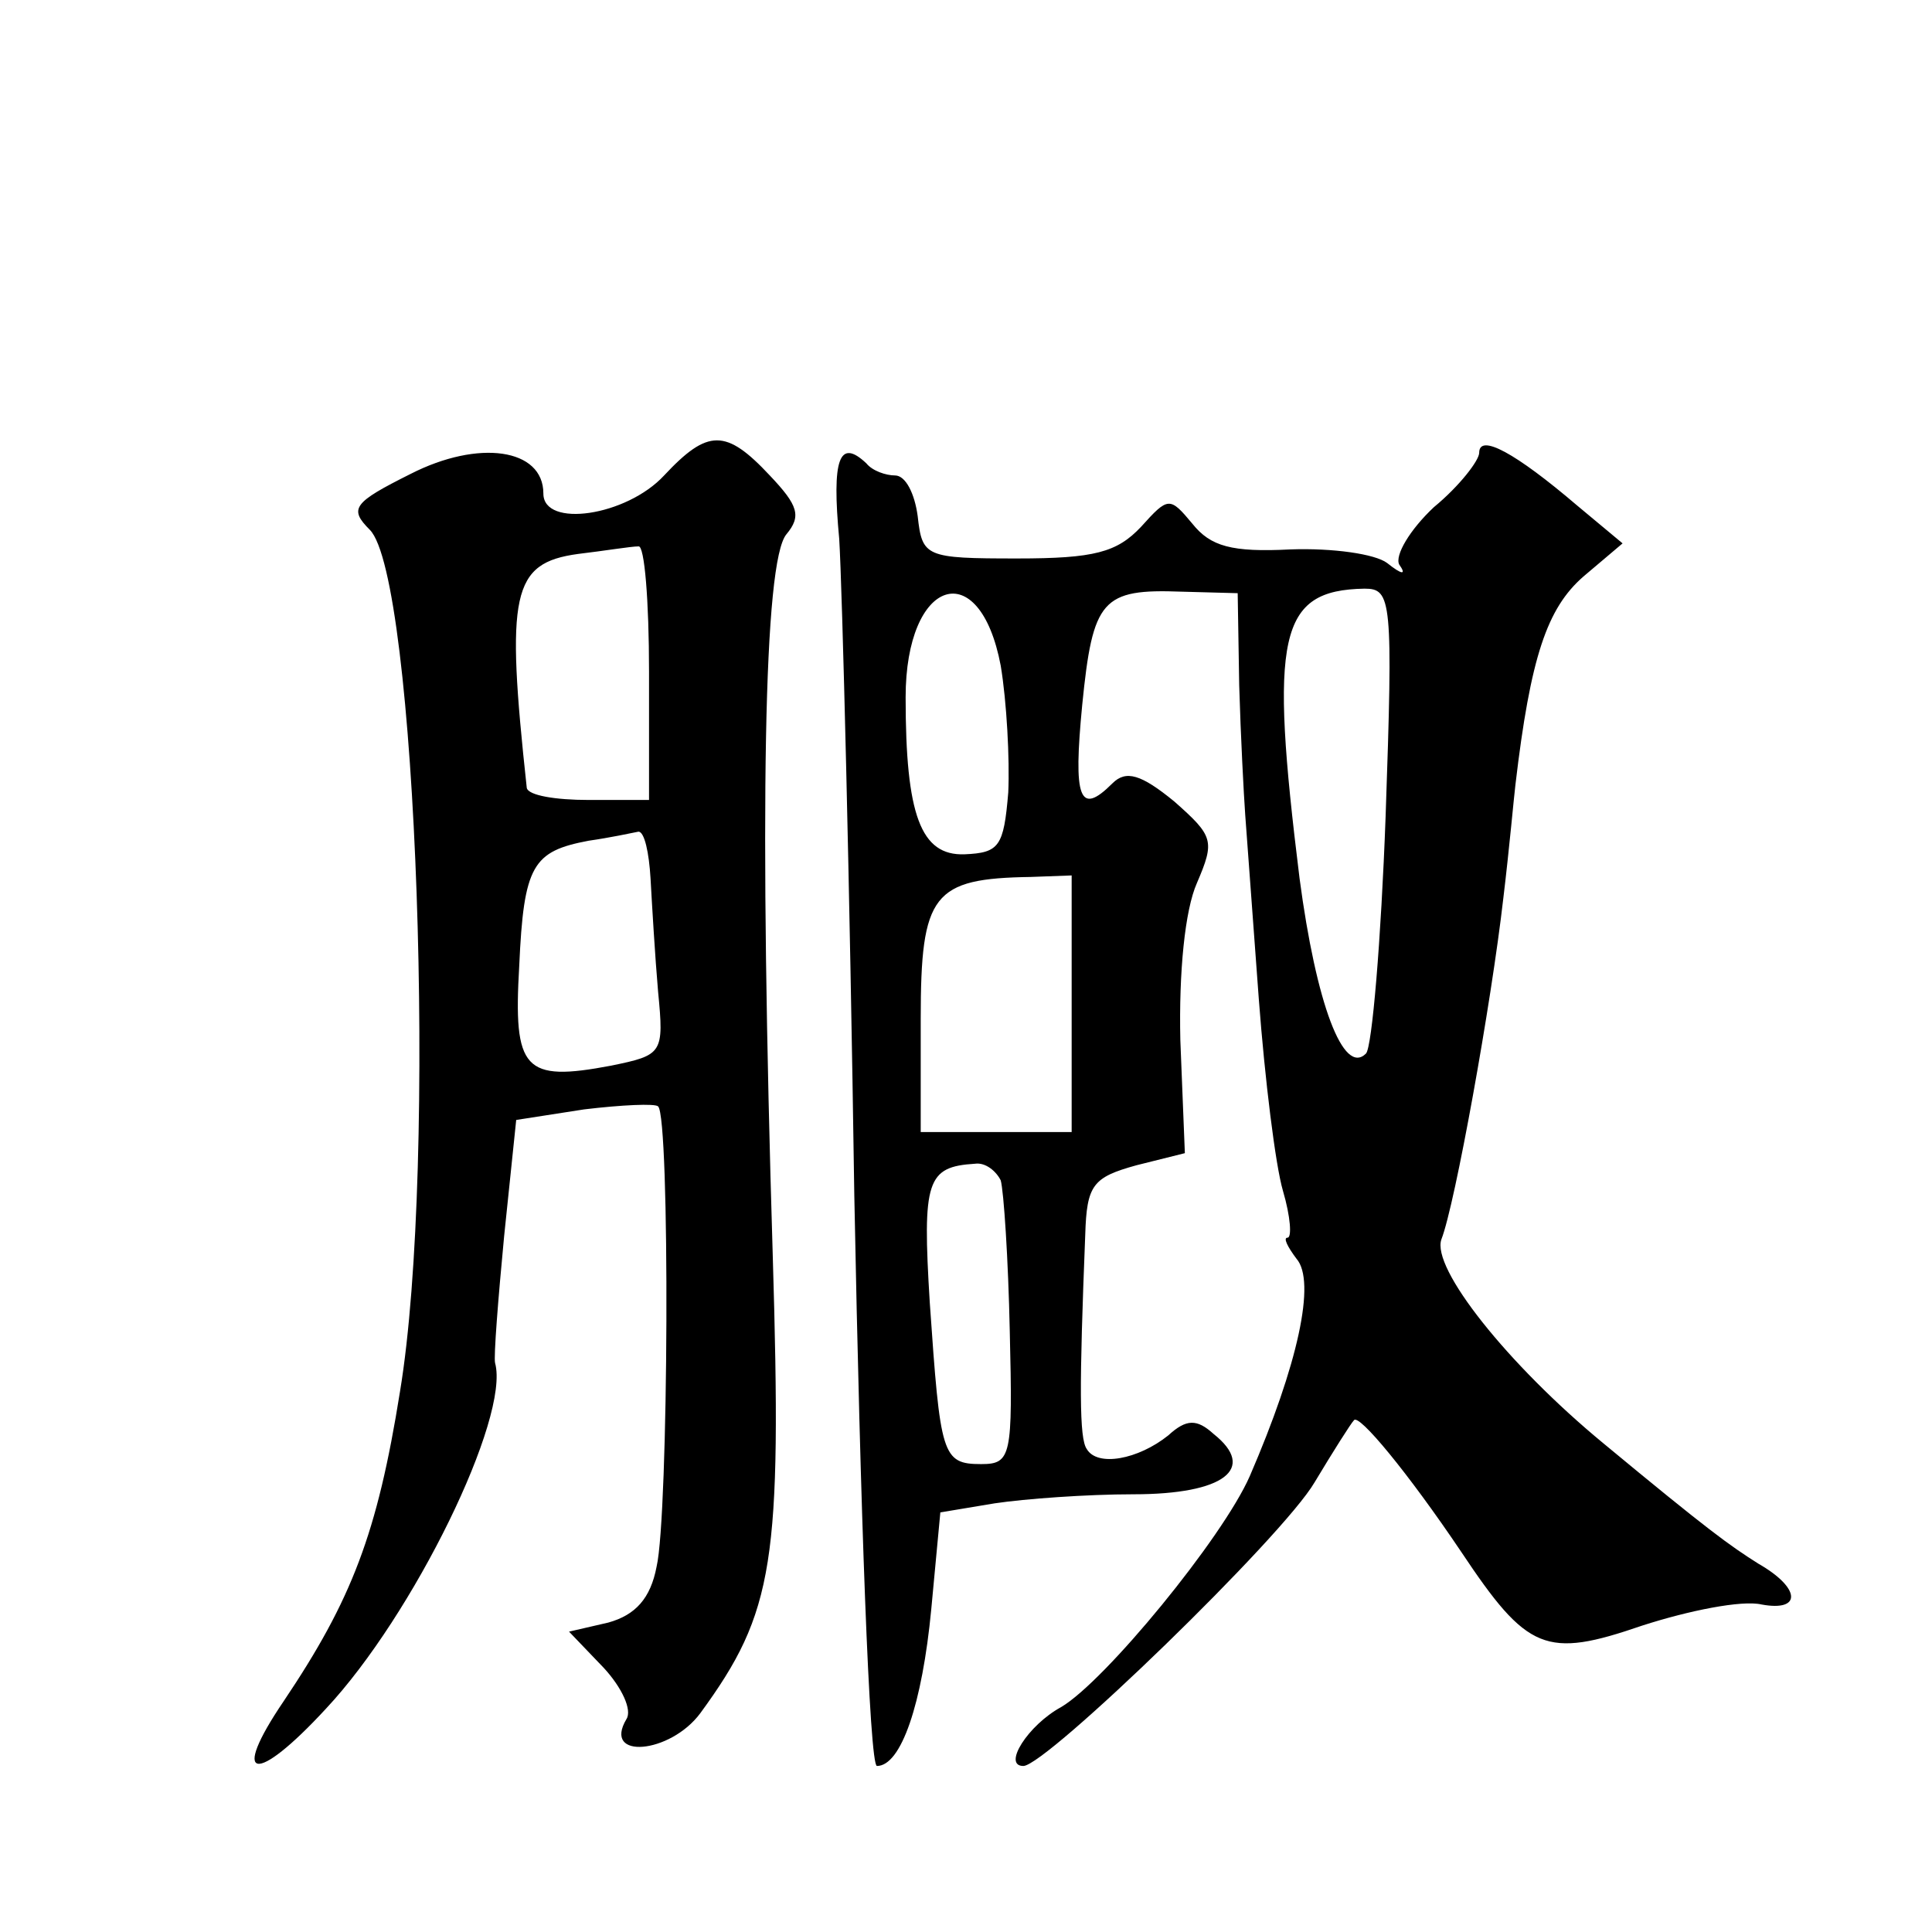 <?xml version="1.0" standalone="no"?>
<!DOCTYPE svg PUBLIC "-//W3C//DTD SVG 20010904//EN"
 "http://www.w3.org/TR/2001/REC-SVG-20010904/DTD/svg10.dtd">
<svg version="1.0" xmlns="http://www.w3.org/2000/svg"
 width="128pt" height="128pt" viewBox="0 0 128 128"
 preserveAspectRatio="xMidYMid meet">
<g transform="translate(0,128) scale(0.1,-0.1)"
fill="#0" stroke="none">
<path d="M272 966 c-38 -19 -41 -23 -27 -37 31 -31 45 -420 20 -571 -15 -94 -32
-138 -77 -205 -36 -53 -19 -56 28 -5 58 62 122 193 112 229 -1 4 2 42 6 84 l8 77
45 7 c25 3 47 4 49 2 8 -7 7 -271 -1 -305 -4 -21 -14 -32 -32 -37 l-26 -6 23 -24
c12 -13 19 -28 15 -34 -16 -27 29 -23 49 4 49 67 54 100 48 302 -9 297 -6 461 9
479 10 12 8 19 -11 39 -29 31 -41 31 -70 0 -25 -27 -80 -35 -80 -12 0 30 -43 36
-88 13z m158 -131 l0 -85 -40 0 c-22 0 -40 3 -41 8 -14 129 -10 149 34 155 17 2
35 5 40 5 4 1 7 -36 7 -83z m1 -137 c1 -18 3 -52 5 -75 4 -41 3 -42 -31 -49 -58
-11 -65 -3 -61 66 3 67 9 76 46 83 14 2 28 5 33 6 4 0 7 -14 8 -31z M980 980 c0
-5 -13 -22 -30 -36 -16 -15 -26 -32 -23 -38 5 -7 2 -7 -8 1 -8 6 -36 10 -64 9 -39
-2 -53 2 -65 17 -15 18 -16 18 -34 -2 -16 -17 -31 -21 -82 -21 -61 0 -63 1 -66
28 -2 15 -8 27 -15 27 -6 0 -15 3 -19 8 -18 17 -23 3 -18 -50 2 -32 7 -228 10 -435
4 -208 10 -378 15 -378 16 0 30 41 36 104 l6 64 36 6 c20 3 61 6 92 6 60 0 82 17
53 40 -11 10 -18 10 -30 -1 -20 -16 -47 -21 -54 -9 -5 7 -5 41 -1 142 1 33 5 38
34 46 l32 8 -3 75 c-1 45 3 86 11 104 12 28 11 31 -15 54 -22 18 -32 21 -41 12
-22 -22 -26 -10 -20 52 7 70 13 77 66 75 l37 -1 1 -61 c1 -34 3 -72 4 -86 1 -14
5 -68 9 -122 4 -53 11 -110 16 -127 5 -17 6 -31 3 -31 -3 0 0 -6 6 -14 13 -15 1
-70 -31 -144 -18 -41 -96 -136 -125 -153 -22 -12 -39 -39 -25 -39 15 0 172 152
193 188 12 20 24 39 26 41 3 5 36 -35 71 -87 44 -66 56 -71 120 -49 31 10 66 17
79 14 27 -5 26 11 -2 27 -19 12 -33 22 -103 80 -63 52 -114 116 -107 135 9 23 33
156 41 226 4 33 7 67 8 75 10 85 21 117 45 138 l26 22 -30 25 c-41 35 -65 48 -65
35z m-317 -141 c4 -24 6 -62 5 -84 -3 -36 -6 -40 -29 -41 -29 -1 -39 26 -39 104
0 79 49 95 63 21z m255 -100 c-3 -82 -9 -153 -13 -157 -15 -15 -33 33 -44 116 -20
161 -14 191 43 192 18 0 19 -7 14 -151z m-208 -124 l0 -85 -50 0 -50 0 0 75 c0
83 8 93 73 94 l27 1 0 -85z m-47 -117 c2 -7 5 -52 6 -100 2 -83 1 -88 -19 -88 -26
0 -27 6 -34 107 -5 81 -2 90 30 92 7 1 14 -5 17 -11z"/>
</g>
</svg>
